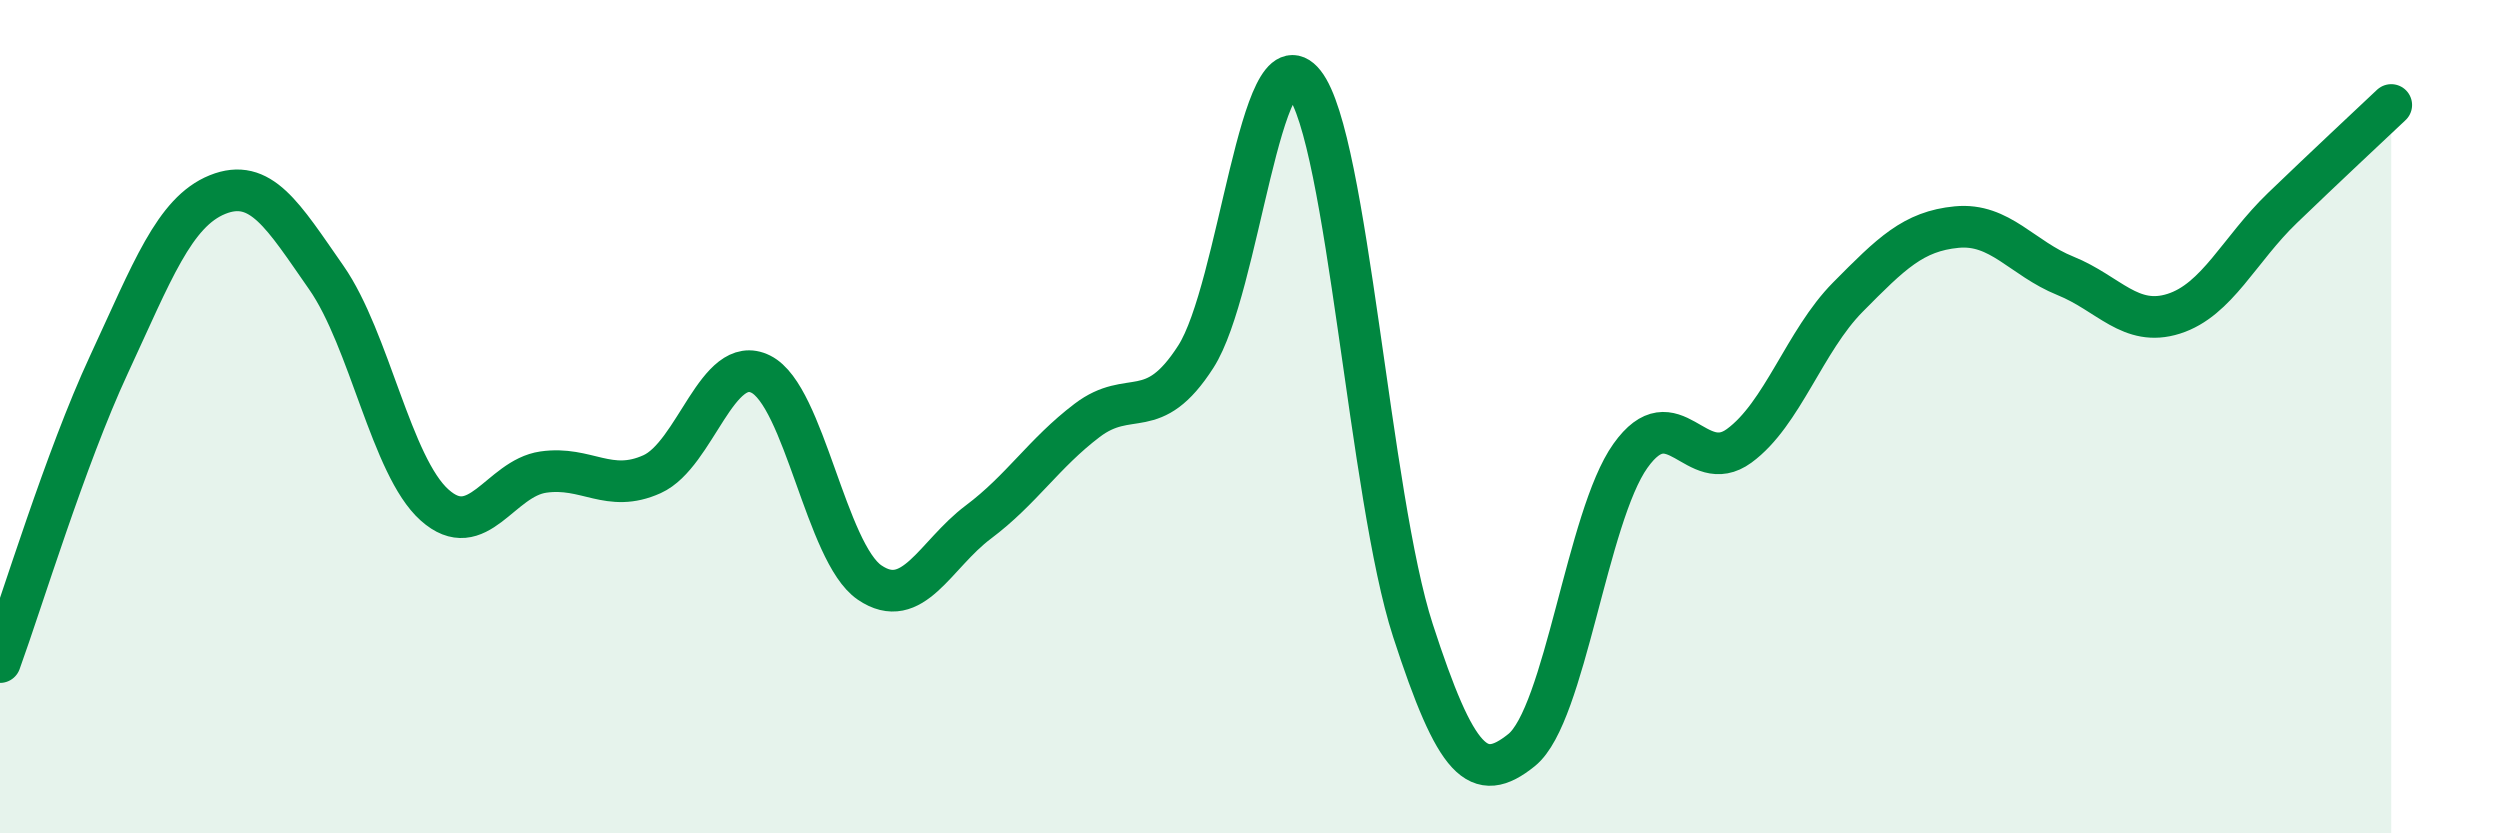 
    <svg width="60" height="20" viewBox="0 0 60 20" xmlns="http://www.w3.org/2000/svg">
      <path
        d="M 0,15.89 C 0.52,14.46 1.57,11 2.61,8.76 C 3.65,6.52 4.18,5.09 5.22,4.67 C 6.26,4.25 6.79,5.17 7.83,6.66 C 8.87,8.15 9.39,11.19 10.43,12.12 C 11.47,13.05 12,11.48 13.04,11.33 C 14.08,11.18 14.61,11.85 15.65,11.38 C 16.69,10.91 17.22,8.46 18.26,8.98 C 19.3,9.5 19.83,13.27 20.87,13.98 C 21.91,14.69 22.44,13.31 23.48,12.53 C 24.52,11.75 25.05,10.88 26.09,10.09 C 27.13,9.3 27.66,10.18 28.7,8.56 C 29.74,6.94 30.26,0.69 31.3,2 C 32.34,3.31 32.87,11.93 33.91,15.13 C 34.95,18.33 35.48,18.84 36.52,18 C 37.56,17.16 38.09,12.4 39.13,10.94 C 40.17,9.48 40.7,11.46 41.74,10.7 C 42.78,9.94 43.31,8.18 44.35,7.13 C 45.39,6.08 45.92,5.55 46.96,5.45 C 48,5.35 48.53,6.2 49.57,6.62 C 50.61,7.04 51.13,7.86 52.17,7.53 C 53.21,7.2 53.74,5.99 54.78,4.99 C 55.82,3.99 56.87,3.01 57.39,2.52L57.39 20L0 20Z"
        fill="#008740"
        opacity="0.1"
        stroke-linecap="round"
        stroke-linejoin="round"
      />
      <path
        d="M 0,15.89 C 0.52,14.46 1.57,11 2.61,8.76 C 3.65,6.52 4.18,5.09 5.22,4.67 C 6.26,4.25 6.79,5.17 7.83,6.66 C 8.87,8.15 9.39,11.19 10.43,12.12 C 11.47,13.05 12,11.48 13.04,11.33 C 14.08,11.18 14.61,11.85 15.65,11.38 C 16.69,10.91 17.22,8.46 18.26,8.98 C 19.3,9.5 19.83,13.27 20.87,13.98 C 21.91,14.69 22.44,13.31 23.48,12.53 C 24.52,11.75 25.05,10.88 26.09,10.09 C 27.13,9.3 27.66,10.18 28.7,8.56 C 29.74,6.94 30.26,0.69 31.3,2 C 32.34,3.31 32.87,11.93 33.91,15.13 C 34.95,18.33 35.48,18.84 36.52,18 C 37.56,17.16 38.09,12.4 39.13,10.94 C 40.17,9.48 40.7,11.46 41.74,10.7 C 42.78,9.94 43.31,8.18 44.35,7.13 C 45.39,6.08 45.92,5.55 46.96,5.45 C 48,5.35 48.53,6.2 49.57,6.62 C 50.61,7.04 51.13,7.86 52.17,7.53 C 53.21,7.2 53.74,5.99 54.78,4.99 C 55.82,3.99 56.87,3.01 57.39,2.52"
        stroke="#008740"
        stroke-width="1"
        fill="none"
        stroke-linecap="round"
        stroke-linejoin="round"
      />
    </svg>
  